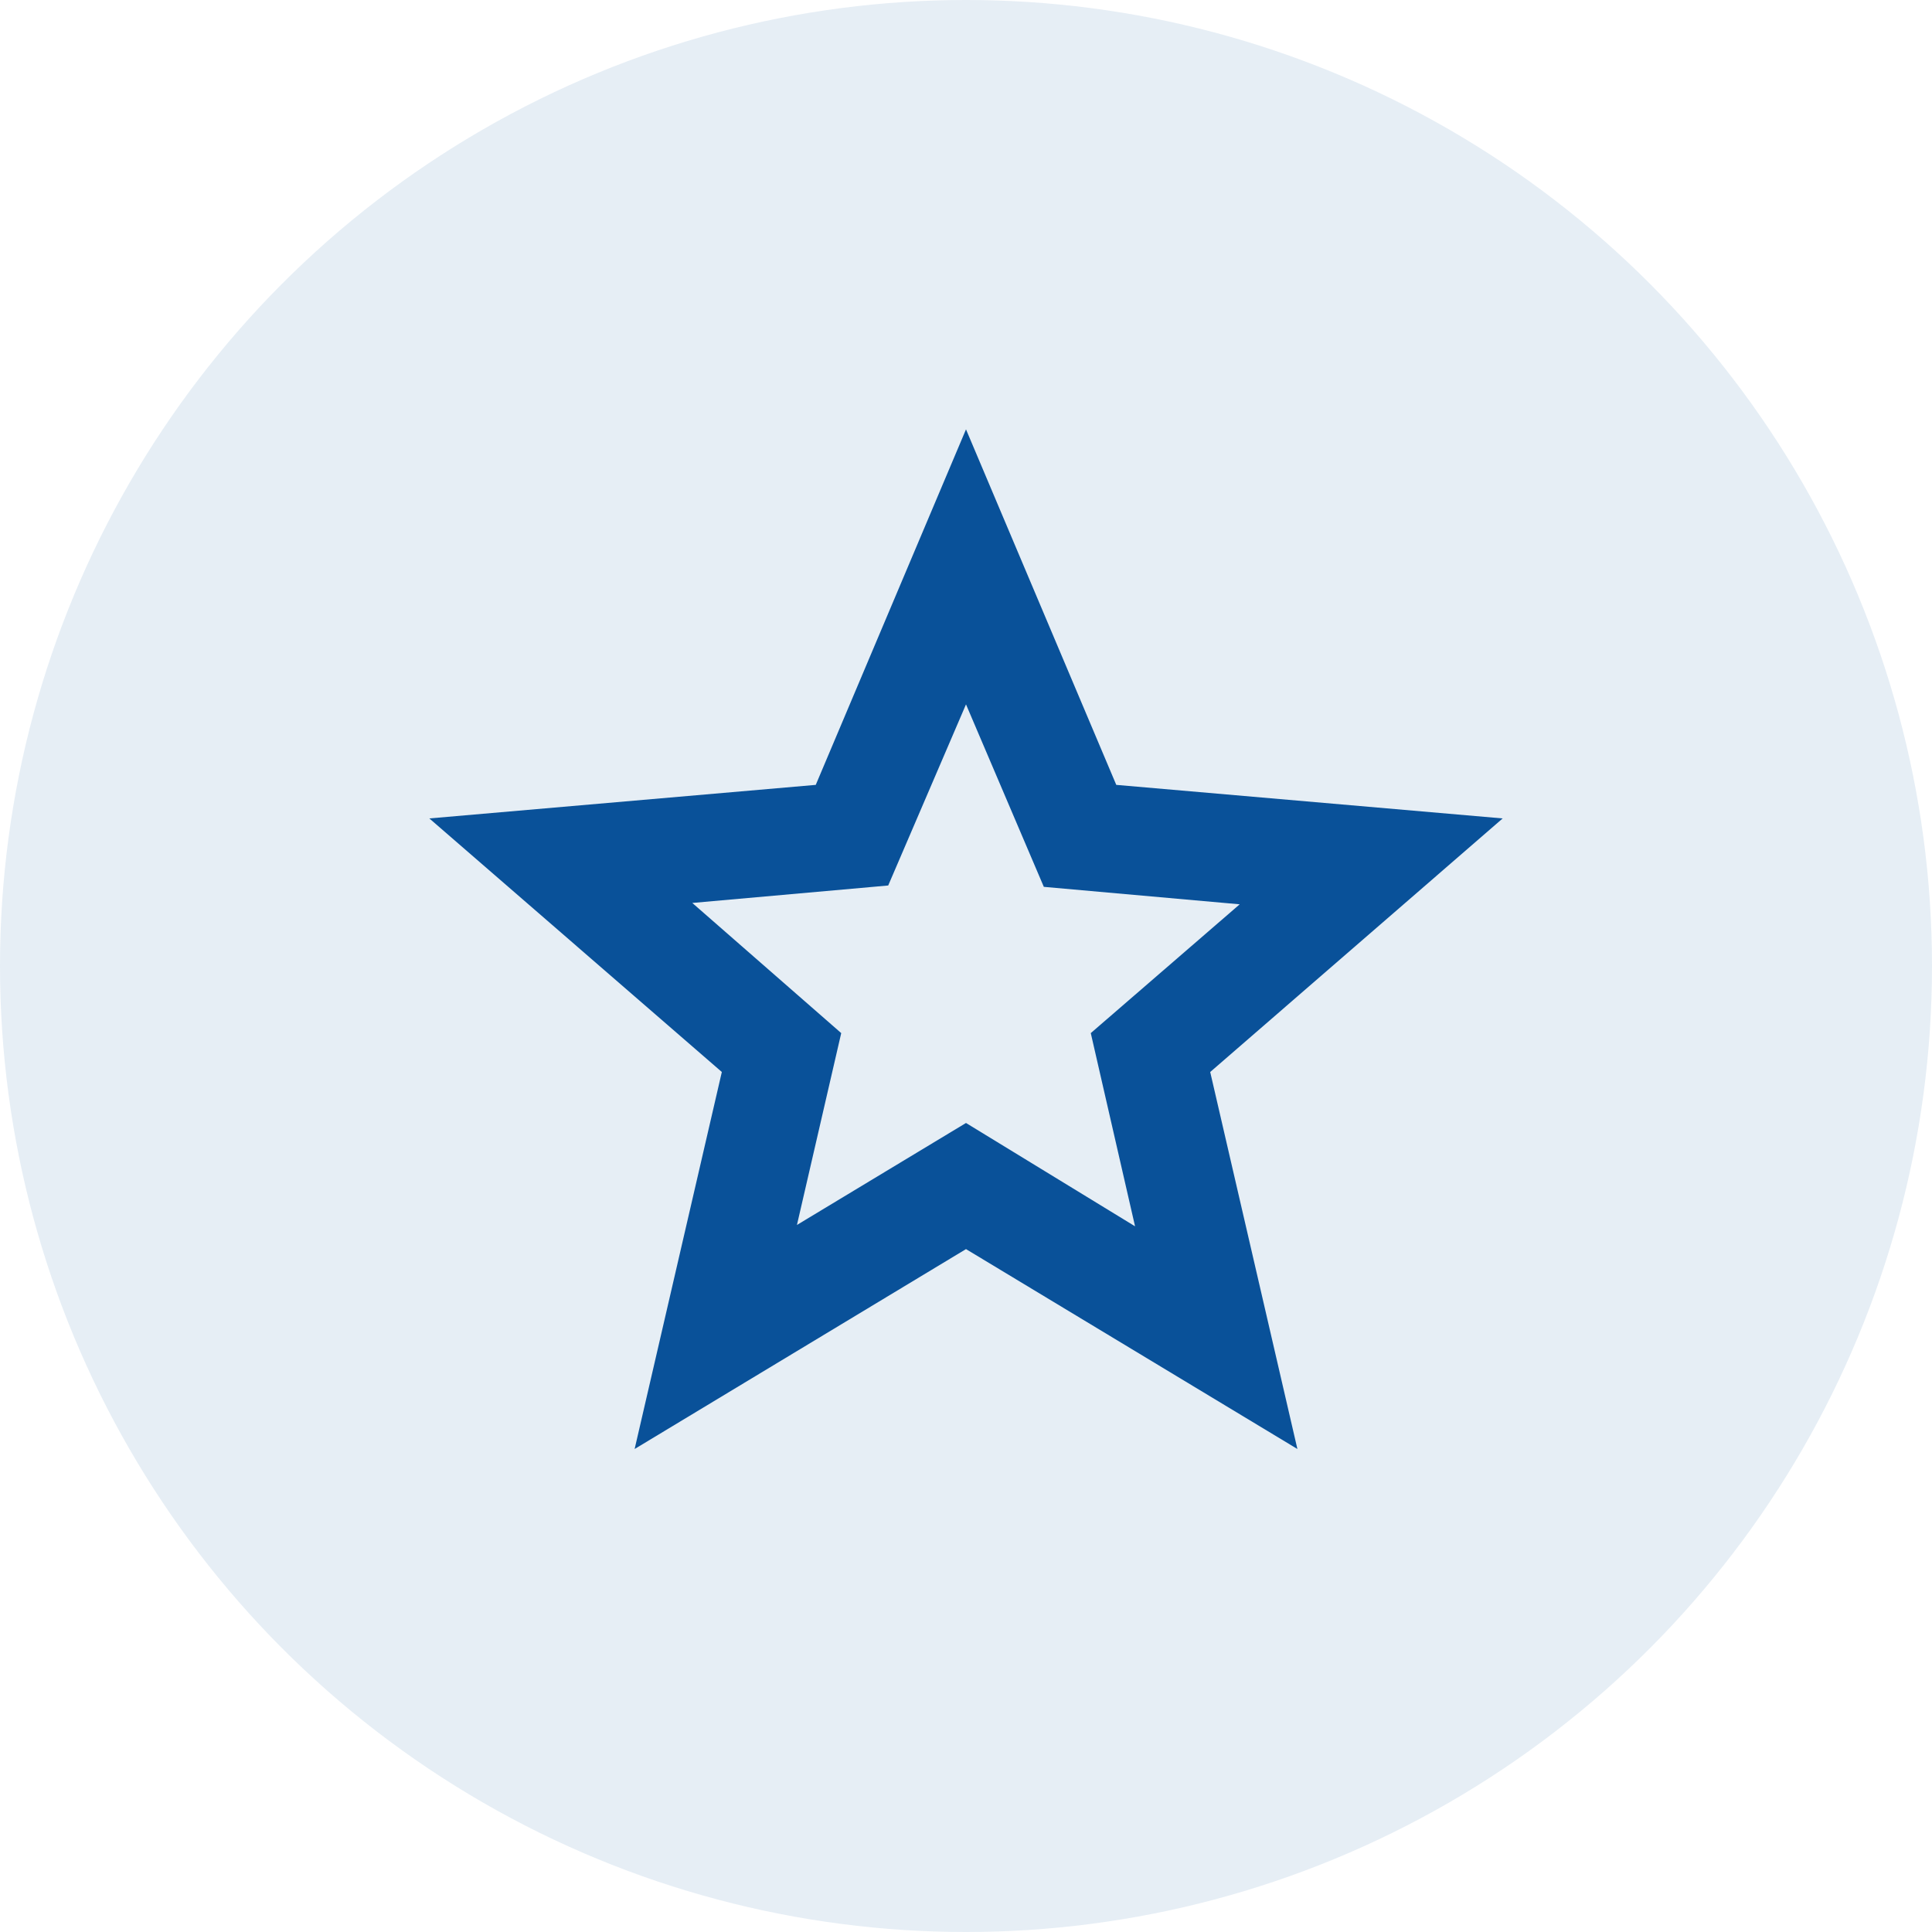 <svg width="60" height="60" viewBox="0 0 60 60" fill="none" xmlns="http://www.w3.org/2000/svg">
<circle opacity="0.1" cx="30" cy="30" r="30" fill="#095199"/>
<path d="M24.75 38.042L30 34.875L35.25 38.084L33.875 32.084L38.5 28.084L32.417 27.542L30 21.875L27.584 27.5L21.5 28.042L26.125 32.084L24.75 38.042ZM19.709 45L22.417 33.292L13.334 25.417L25.334 24.375L30 13.334L34.667 24.375L46.667 25.417L37.584 33.292L40.292 45L30 38.792L19.709 45Z" fill="#095199"/>
</svg>
